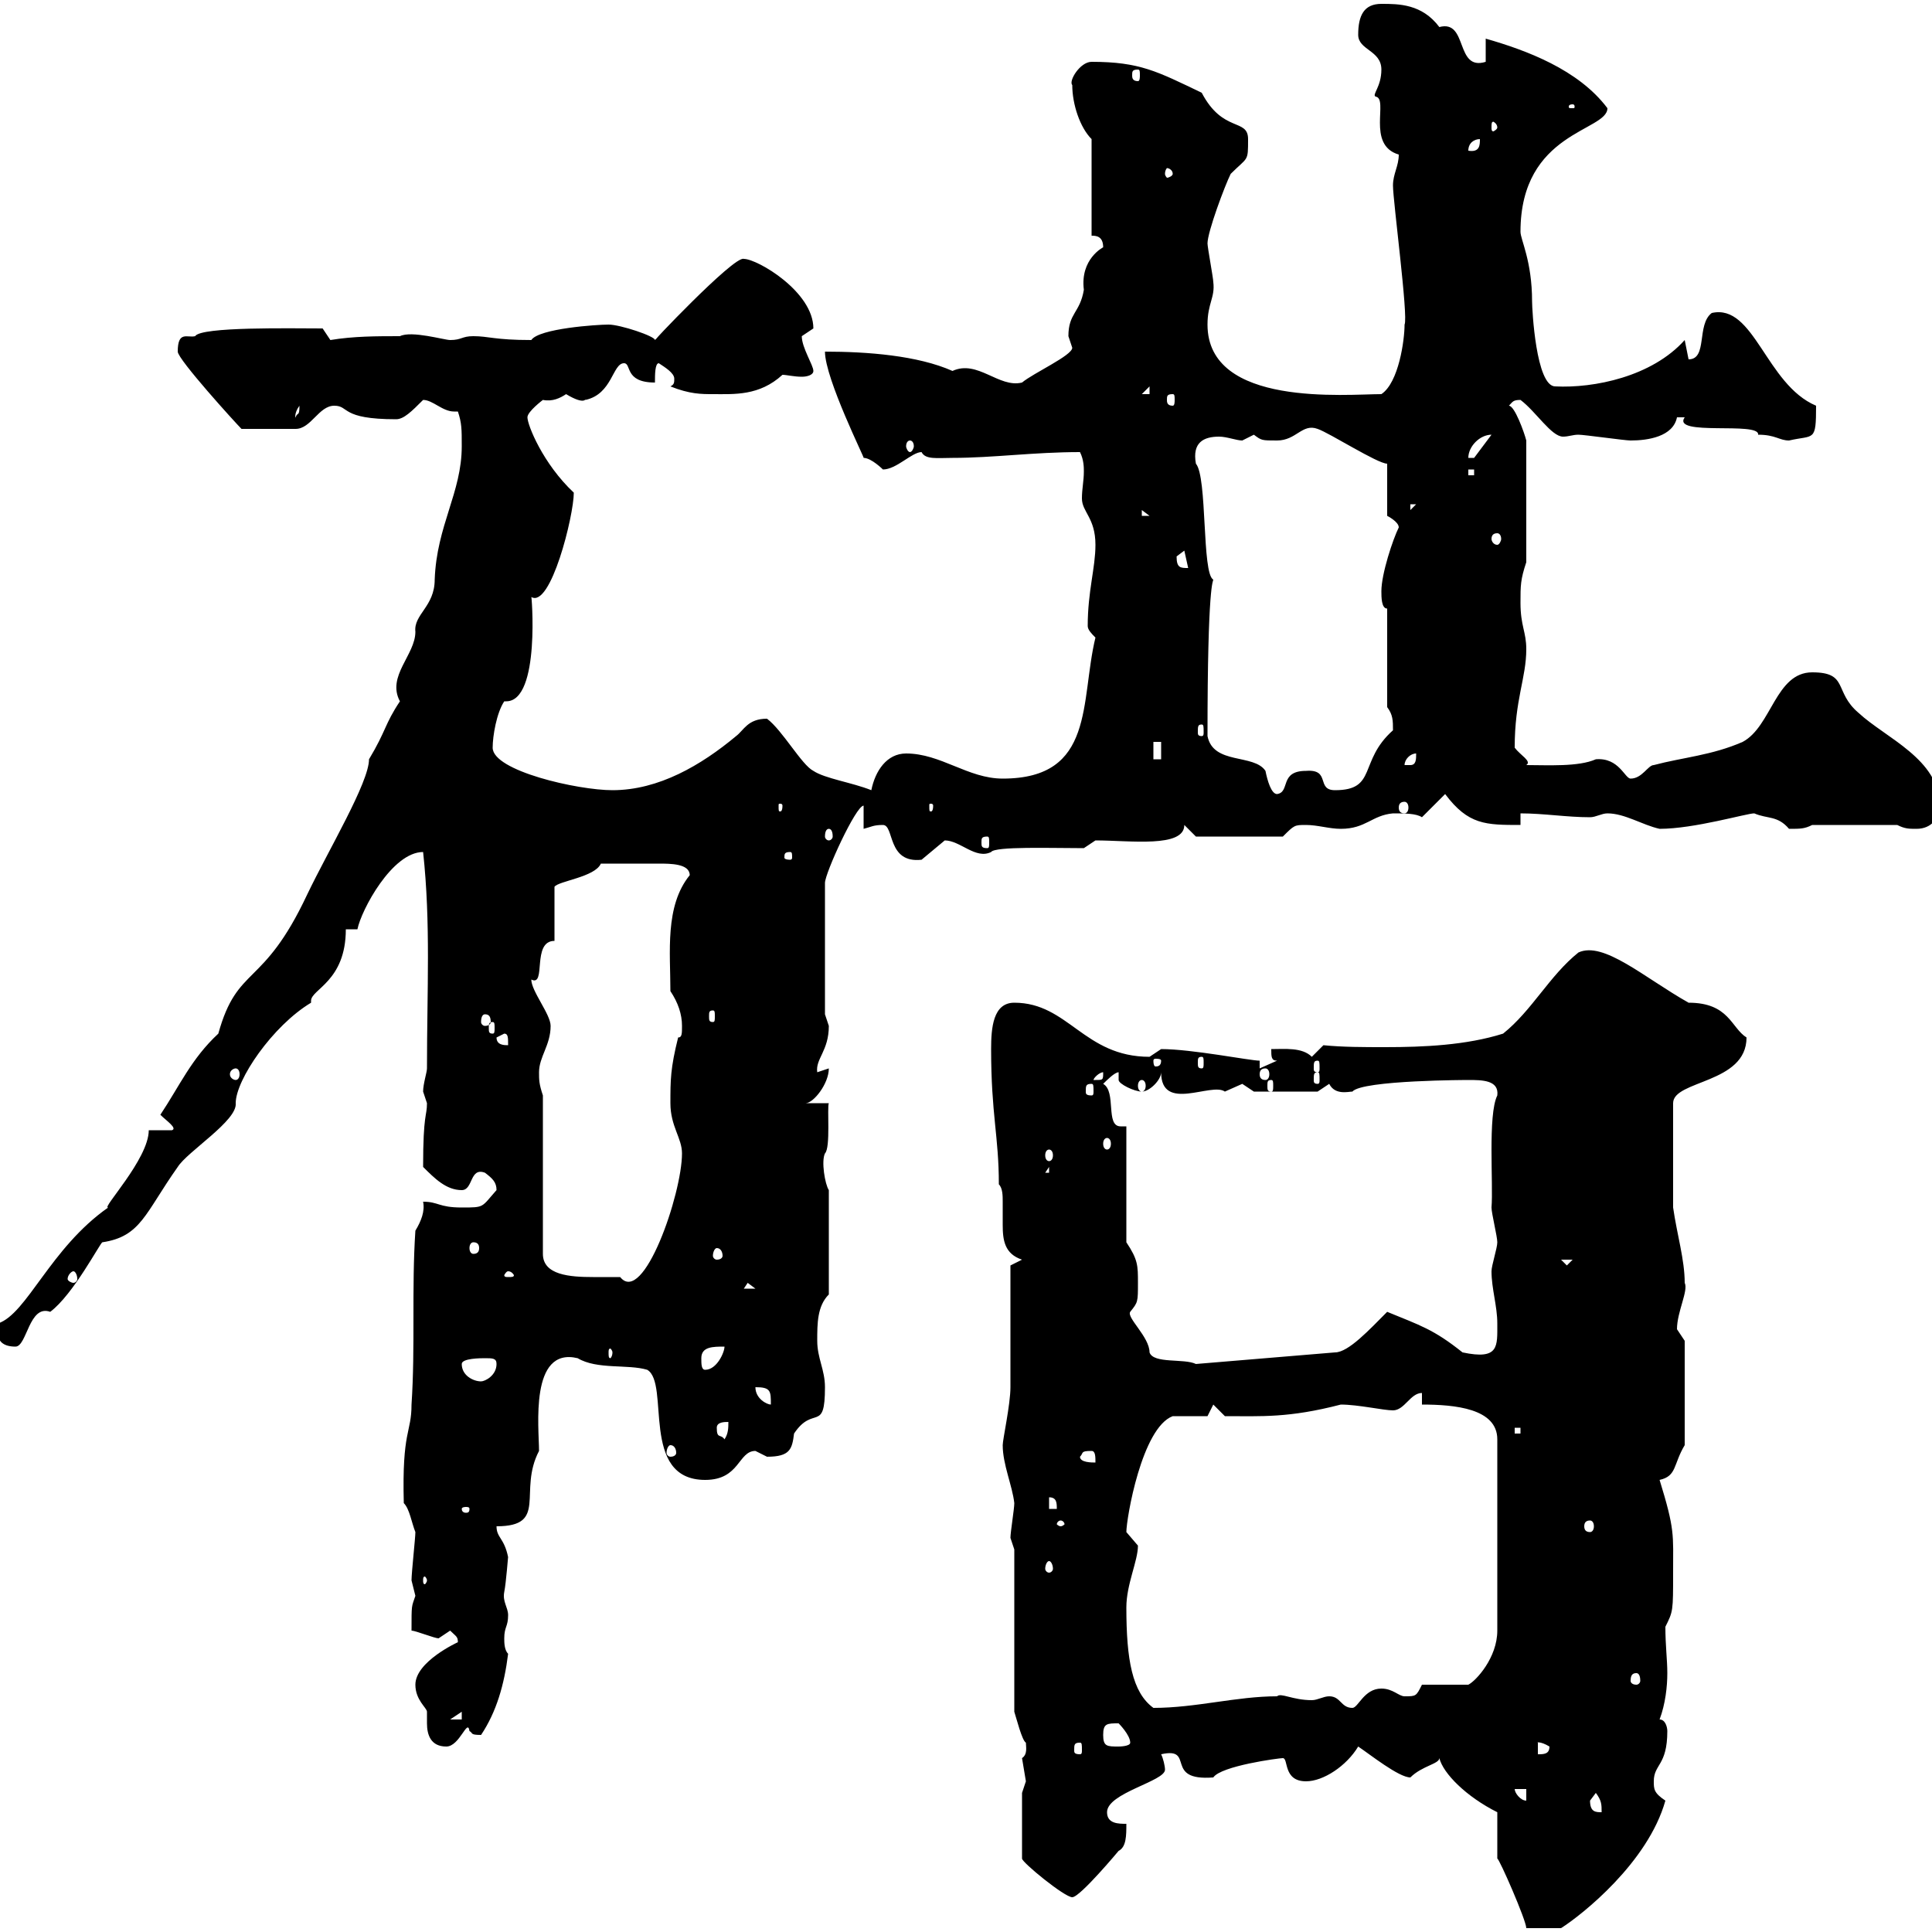 <svg xmlns="http://www.w3.org/2000/svg" xmlns:xlink="http://www.w3.org/1999/xlink" width="300" height="300"><path d="M232.50 288.60C232.80 288.60 237 298.20 237 299.40L242.40 299.40C245.70 297.30 255.90 289.20 258.60 279.60C256.80 278.40 256.80 277.80 256.80 276.60C256.80 273.90 258.90 274.20 258.90 268.80C258.90 268.20 258.60 267 257.70 267C258.60 264.60 258.90 261.90 258.90 259.80C258.90 257.70 258.60 255.60 258.60 252.60C259.80 250.20 259.80 250.20 259.80 244.20C259.80 238.20 260.10 237.60 257.70 229.80C260.40 229.20 259.80 227.40 261.60 224.40L261.60 208.20C261.60 208.20 260.40 206.40 260.40 206.40C260.40 203.70 262.20 200.40 261.60 199.20C261.60 195.60 260.40 191.70 259.80 187.50L259.80 171.30C259.80 167.70 271.20 168.30 271.20 161.10C268.80 159.60 268.50 155.70 262.20 155.70C255.30 151.80 249 146.10 245.10 147.90C240.60 151.50 237.90 156.90 233.40 160.50C227.70 162.30 221.10 162.60 215.10 162.60C211.80 162.60 208.50 162.60 205.50 162.30C205.50 162.30 203.70 164.10 203.70 164.10C202.20 162.60 199.50 162.90 197.40 162.90C197.40 164.10 197.40 164.70 198.30 164.70L195.60 165.90L195.60 164.70C194.10 164.70 185.10 162.90 180.30 162.90C180.30 162.90 178.50 164.10 178.50 164.10C168.30 164.10 165.90 155.70 157.50 155.70C154.20 155.70 153.90 159.60 153.90 162.90C153.90 173.10 155.10 176.40 155.10 183.90C155.70 184.50 155.70 185.70 155.70 186.60C155.70 188.10 155.70 189.30 155.70 190.20C155.70 192.60 156 194.70 158.70 195.60L156.90 196.50C156.90 199.20 156.90 212.70 156.90 215.40C156.90 218.10 155.70 223.50 155.70 224.40C155.70 227.40 157.20 230.70 157.50 233.40C157.50 234.30 156.90 237.90 156.90 238.80C156.90 238.80 157.50 240.60 157.50 240.60L157.50 265.80C157.80 266.70 158.70 270.30 159.30 270.60C159.30 271.20 159.60 272.40 158.70 273C158.70 273 159.30 276.60 159.30 276.60C159.30 276.60 158.70 278.40 158.70 278.40L158.70 288.60C158.70 289.20 165.30 294.60 166.50 294.60C167.70 294.60 173.70 287.40 173.70 287.40C174.90 286.80 174.90 285 174.90 283.20C173.70 283.20 171.90 283.20 171.90 281.40C171.90 278.40 180.90 276.60 180.90 274.80C180.90 274.20 180.60 273 180.30 272.40C185.70 271.20 180.60 276.60 188.40 276C189.60 274.20 198.60 273 199.20 273C200.10 273 199.20 276.60 202.80 276.60C205.50 276.60 209.10 274.20 210.90 271.20C212.70 272.40 217.20 276 219 276C220.80 274.20 223.50 273.90 223.50 273C224.10 275.40 227.70 279 232.50 281.40ZM246.90 279.60C246.90 279.60 247.80 278.40 247.80 278.40C248.70 279.60 248.70 280.20 248.70 281.40C247.80 281.40 246.90 281.40 246.90 279.60ZM235.20 277.80L237 277.80L237 279.60C236.10 279.60 235.20 278.40 235.20 277.80ZM238.80 270.60C238.50 270.60 239.10 270.30 240.60 271.20C240.60 272.40 239.70 272.40 238.80 272.40ZM64.50 261.60C64.50 264 66.30 265.20 66.30 265.80C66.30 266.70 66.30 267 66.30 267.60C66.30 269.40 66.90 271.20 69.30 271.20C71.40 271.20 72.60 266.70 72.90 268.80C73.50 269.10 72.90 269.40 74.70 269.40C77.10 265.80 78.30 261.60 78.90 256.80C78.30 256.20 78.30 255 78.30 254.40C78.30 252.60 78.90 252.60 78.90 250.80C78.90 249.60 78 248.70 78.30 247.20C78.60 245.70 78.90 241.50 78.90 241.80C78.30 238.80 77.10 238.80 77.10 237C85.20 237 80.40 231.60 83.70 225.30C83.70 221.70 82.20 209.10 89.70 210.90C92.70 212.70 97.50 211.80 100.50 212.70C104.10 214.80 99.30 229.80 109.50 229.80C114.90 229.80 114.60 225.30 117.30 225.30C117.30 225.30 119.10 226.20 119.10 226.20C122.70 226.20 123 225 123.30 222.60C126.30 218.10 128.10 222.60 128.10 215.40C128.10 212.70 126.90 210.90 126.90 208.20C126.90 205.50 126.90 202.80 128.70 201L128.70 184.80C128.10 183.90 127.50 180.30 128.10 179.10C129 178.20 128.40 171.90 128.70 171.30L125.10 171.30C126.30 171.30 128.70 168.30 128.70 165.90L126.90 166.50C126.60 164.40 128.70 163.20 128.70 159.30C128.70 159.30 128.10 157.50 128.10 157.50L128.10 137.10C128.10 135.60 132.90 125.10 134.10 125.10L134.10 128.70C135.30 128.40 135.60 128.10 137.10 128.10C138.90 128.10 137.70 134.10 143.10 133.50C143.10 133.50 146.70 130.50 146.70 130.50C149.10 130.50 151.50 133.50 153.90 132.30C154.50 131.40 163.20 131.70 168.30 131.70L170.10 130.50C175.50 130.50 183.90 131.70 183.90 128.10L185.70 129.90L199.20 129.90C201 128.10 201 128.10 202.80 128.10C204.60 128.10 206.40 128.70 208.20 128.70C212.10 128.70 213 126.60 216.30 126.30C218.10 126.30 219.90 126.30 220.80 126.90L224.40 123.30C228 128.10 230.70 128.10 236.10 128.10L236.10 126.30C239.70 126.30 243.30 126.90 246.90 126.90C247.80 126.90 248.70 126.30 249.60 126.30C252.30 126.30 255 128.10 257.70 128.70C263.10 128.70 271.20 126.30 272.40 126.30C274.50 127.20 276 126.60 277.80 128.70C279.60 128.70 280.20 128.70 281.40 128.10L294.60 128.10C295.80 128.70 296.40 128.70 297.60 128.70C300 128.70 301.20 126.90 301.20 125.10C301.20 117.90 292.80 114.60 288.60 110.70C284.70 107.40 287.10 104.40 281.40 104.40C275.70 104.40 275.10 112.80 270.60 115.20C265.80 117.30 261.30 117.60 256.80 118.80C255.90 118.80 255 120.90 253.20 120.90C252.30 120.90 251.40 117.60 247.80 117.90C245.10 119.10 240.30 118.80 237 118.80C237.90 118.20 236.10 117.30 235.20 116.10C235.20 108.60 237 105.30 237 100.80C237 98.10 236.10 97.20 236.10 93.60C236.10 90.90 236.10 90 237 87.30L237 68.40C236.70 67.20 235.20 63 234.30 63C234.90 62.40 234.90 62.10 236.10 62.10C238.50 63.90 240.90 67.80 242.70 67.80C243.60 67.80 244.20 67.50 245.10 67.50C246 67.50 252.30 68.40 253.20 68.40C255.90 68.40 259.80 67.80 260.40 64.80C260.40 64.80 260.40 64.80 261.60 64.80C259.50 67.80 273.30 65.40 273 67.50C275.70 67.50 276.30 68.40 277.80 68.40C281.70 67.50 282 68.70 282 63C274.20 59.70 272.40 47.10 265.80 48.60C263.40 50.40 265.20 55.80 262.20 55.80C262.20 55.80 261.60 52.80 261.60 52.80C256.50 58.50 247.50 60.30 241.50 60C238.50 60 237.90 48 237.90 46.80C237.90 40.50 236.10 37.20 236.10 36C236.10 20.40 249.60 20.40 249.60 16.80C245.10 10.80 237 7.80 230.70 6L230.70 9.60C225.90 11.10 228 3 223.50 4.20C220.80 0.60 217.20 0.60 214.50 0.60C211.80 0.60 210.90 2.40 210.90 5.40C210.90 7.80 214.50 7.80 214.50 10.80C214.50 13.50 213 14.70 213.60 15C215.70 15.30 212.10 22.50 217.20 24C217.20 25.80 216.30 27 216.30 28.80C216.30 31.20 218.70 49.20 218.10 50.40C218.10 52.80 217.20 59.40 214.50 61.20C209.10 61.20 187.50 63.30 187.50 50.40C187.50 47.10 188.70 46.20 188.40 43.80C188.40 43.20 187.50 38.40 187.50 37.80C187.50 36 190.20 28.80 191.10 27C193.80 24.30 193.80 25.20 193.80 21.60C193.80 18.30 189.90 20.70 186.60 14.40C179.70 11.10 177 9.60 169.50 9.60C167.70 9.60 165.90 12.60 166.50 13.20C166.50 16.20 167.70 19.80 169.50 21.60L169.50 36.60C170.10 36.60 171.30 36.60 171.30 38.40C171.30 38.40 167.70 40.20 168.30 45C167.70 48.60 165.90 48.60 165.90 52.20C165.90 52.20 166.50 54 166.50 54C166.50 55.20 160.50 57.90 158.70 59.40C155.10 60.30 151.80 55.80 147.90 57.60C142.50 55.20 134.70 54.60 128.10 54.60C128.10 58.80 134.40 71.40 134.10 71.10C135.30 71.10 137.10 72.90 137.10 72.90C139.20 72.90 141.60 70.20 143.10 70.20C143.70 71.40 145.50 71.10 147.90 71.10C154.20 71.10 160.50 70.20 167.70 70.20C168.30 71.40 168.30 72.60 168.30 73.20C168.30 74.70 168 75.90 168 77.40C168 79.50 170.10 80.40 170.10 84.60C170.10 88.20 168.90 91.80 168.90 97.20C168.90 97.80 169.50 98.40 170.10 99C167.70 108.90 170.10 120.90 155.70 120.90C150.30 120.90 146.10 117 140.70 117C137.70 117 135.90 119.70 135.30 122.70C132.30 121.50 128.10 120.90 126.30 119.70C124.50 118.80 121.50 113.40 119.10 111.60C116.10 111.60 115.50 113.40 114.30 114.30C108.90 118.80 102.30 122.70 95.10 122.70C89.70 122.70 76.50 119.70 76.50 116.10C76.50 114.30 77.10 110.70 78.30 108.90C78.30 108.90 78.30 108.90 78.60 108.90C84 108.90 82.50 91.80 82.50 92.70C85.50 94.50 89.10 80.10 89.10 76.50C84.30 72 81.90 66 81.90 64.80C81.90 63.90 84.30 62.10 84.30 62.10C85.80 62.40 87 61.80 87.90 61.20C90.90 63 90.90 61.80 90.90 62.10C95.10 61.20 95.10 56.40 96.90 56.40C98.10 56.40 96.90 59.40 101.70 59.40C101.70 58.20 101.70 56.40 102.30 56.40C103.20 57 104.70 57.90 104.70 58.80C104.70 59.40 104.70 59.70 104.10 60C107.10 61.20 108.90 61.20 110.70 61.20C114 61.20 117.90 61.50 121.50 58.20C122.10 58.20 123.30 58.50 124.50 58.50C125.40 58.50 126.30 58.20 126.30 57.60C126.30 56.70 124.50 54 124.50 52.20C124.50 52.20 126.30 51 126.30 51C126.30 45.30 117.60 40.20 115.50 40.20C114 39.60 99.90 54.60 102.30 52.20C102.30 52.20 101.70 52.80 101.70 52.80C101.70 52.20 96.30 50.40 94.50 50.40C92.70 50.40 83.70 51 82.50 52.80C76.80 52.80 75.90 52.20 73.50 52.20C71.70 52.20 71.70 52.80 69.90 52.80C69 52.80 63.90 51.30 62.10 52.20C58.50 52.20 54.90 52.20 51.30 52.80L50.10 51C45.30 51 31.20 50.70 30.30 52.20C29.10 52.50 27.60 51.30 27.60 54.60C27.60 55.80 36.60 65.70 37.50 66.60C39.90 66.60 44.10 66.60 45.90 66.60C48.30 66.60 49.50 63 51.90 63C54.30 63 52.80 65.10 61.50 65.10C62.70 65.10 63.90 63.90 65.70 62.10C67.20 62.10 68.70 63.90 70.50 63.90C70.50 63.90 70.80 63.90 71.10 63.90C71.70 65.70 71.70 66.60 71.70 69.30C71.70 76.50 67.80 81.60 67.50 90C67.50 94.20 64.20 95.40 64.50 98.10C64.50 101.70 60 105 62.10 108.90C59.70 112.50 60 113.40 57.30 117.90C57.30 121.50 51 132 47.70 138.90C40.80 153.60 36.90 149.70 33.90 160.50C29.70 164.40 27.90 168.60 24.90 173.10C25.80 174 27.60 175.20 26.70 175.50L23.10 175.50C23.10 180 15.60 187.80 16.80 187.50C7.80 193.80 4.20 204-0.30 205.50C-0.30 206.10-1.20 209.10 2.40 209.10C4.20 209.10 4.50 202.50 7.80 203.70C11.40 201 15.60 192.90 15.90 192.90C21.90 192 22.50 188.40 27.60 181.20C29.10 178.80 36.90 174 36.60 171.30C36.60 167.70 42.30 159.30 48.30 155.70C48.30 155.70 48.30 155.40 48.30 155.40C48.30 153.60 53.70 152.40 53.70 144.30L55.50 144.30C56.10 141.30 60.90 132.30 65.70 132.30C66.90 143.40 66.30 153.60 66.30 165.90C66.30 166.50 65.70 168.30 65.70 169.50C65.70 169.50 66.30 171.30 66.30 171.30C66.30 173.40 65.70 172.80 65.70 181.20C67.50 183 69.30 184.80 71.70 184.80C73.50 184.80 72.90 181.20 75.30 182.10C76.50 183 77.10 183.60 77.10 184.80C74.70 187.50 75.30 187.50 71.70 187.50C68.10 187.50 68.10 186.60 65.70 186.60C66 188.10 65.40 189.60 64.50 191.10C63.90 200.10 64.50 209.10 63.90 218.10C63.90 222.60 62.40 222 62.70 233.40C63.60 234.30 63.90 236.40 64.50 237.90C64.50 238.80 63.90 244.20 63.90 245.40C63.90 245.40 64.50 247.80 64.50 247.80C63.90 249.60 63.90 249 63.90 253.20C64.50 253.20 67.50 254.40 68.10 254.40C68.10 254.40 69.90 253.20 69.90 253.20C70.80 254.10 71.10 254.10 71.10 255C71.10 255 64.50 258 64.50 261.60ZM167.70 270.60C168 270.60 168 270.90 168 271.80C168 272.10 168 272.40 167.70 272.40C166.80 272.40 166.80 272.10 166.80 271.80C166.80 270.90 166.80 270.60 167.70 270.60ZM171.30 269.40C171.30 267.60 171.90 267.60 173.70 267.60C173.70 267.60 175.50 269.40 175.50 270.60C175.50 271.20 173.70 271.20 173.70 271.20C171.90 271.20 171.30 271.20 171.30 269.40ZM71.70 265.80L71.70 267L69.90 267ZM174.90 249.60C174.90 246 176.70 242.40 176.70 240C176.70 240 174.90 237.90 174.90 237.90C174.90 235.80 177.30 221.70 182.10 219.90C182.70 219.90 186.60 219.90 187.50 219.90L188.40 218.10L190.20 219.90C195.90 219.90 200.10 220.20 208.20 218.10C210.90 218.10 214.80 219 216.30 219C218.10 219 219 216.30 220.80 216.30L220.80 218.10C225.90 218.10 232.50 218.70 232.50 223.50L232.50 253.20C232.50 257.40 229.20 261 228 261.60L220.80 261.60C219.90 263.40 219.90 263.40 218.10 263.40C217.20 263.40 216.30 262.20 214.50 262.20C211.80 262.20 210.90 265.20 210 265.20C208.20 265.20 208.20 263.40 206.40 263.40C205.50 263.40 204.60 264 203.70 264C200.70 264 198.90 262.80 198.30 263.40C192 263.40 185.70 265.20 179.10 265.20C175.80 262.80 174.90 257.70 174.90 249.60ZM254.10 259.80C254.40 259.80 254.70 260.10 254.70 261C254.70 261.30 254.40 261.60 254.10 261.60C253.50 261.60 253.20 261.30 253.20 261C253.20 260.10 253.50 259.80 254.10 259.80ZM66.30 245.40C66.30 245.70 66 246 66 246C65.70 246 65.70 245.70 65.70 245.40C65.70 245.10 65.70 244.80 66 244.80C66 244.80 66.30 245.10 66.30 245.40ZM162.90 242.40C163.20 242.40 163.50 243 163.50 243.60C163.50 243.90 163.20 244.20 162.90 244.20C162.60 244.20 162.30 243.90 162.30 243.60C162.30 243 162.60 242.40 162.90 242.40ZM164.70 236.10C165 236.10 165.30 236.40 165.30 236.70C165.30 236.70 165 237 164.70 237C164.40 237 164.10 236.70 164.10 236.70C164.10 236.40 164.40 236.10 164.70 236.10ZM246.90 236.10C247.20 236.10 247.50 236.40 247.50 237C247.50 237.60 247.20 237.90 246.90 237.90C246.30 237.90 246 237.60 246 237C246 236.40 246.30 236.10 246.90 236.10ZM72.90 234.30C72.90 234.90 72.60 234.90 72.30 234.90C72.30 234.90 71.70 234.90 71.70 234.30C71.70 234 72.30 234 72.30 234C72.60 234 72.90 234 72.90 234.30ZM162.90 232.50C164.10 232.50 164.10 233.40 164.10 234.30L162.90 234.30ZM167.70 226.20C168.30 225.60 167.70 225.30 169.50 225.30C170.10 225.30 170.10 226.20 170.10 227.10C169.50 227.10 167.70 227.10 167.70 226.20ZM104.10 224.40C104.70 224.40 105 225 105 225.60C105 225.90 104.70 226.20 104.10 226.20C103.80 226.20 103.50 225.90 103.50 225.60C103.50 225 103.80 224.40 104.10 224.40ZM111.30 221.70C111.30 220.80 112.50 220.80 113.10 220.80C113.10 221.70 113.10 222.60 112.50 223.50C111.90 222.60 111.30 223.50 111.30 221.70ZM235.20 221.70L236.10 221.70L236.10 222.60L235.20 222.60ZM117.30 215.40C119.70 215.40 119.70 216 119.70 218.10C119.10 218.10 117.30 217.20 117.30 215.40ZM71.70 211.80C71.70 210.90 74.70 210.90 75.30 210.90C76.50 210.90 77.10 210.90 77.10 211.80C77.10 213.60 75.30 214.50 74.70 214.50C73.50 214.50 71.70 213.60 71.70 211.80ZM108.90 210.90C108.90 209.10 110.70 209.10 112.50 209.10C112.50 210 111.30 212.70 109.50 212.70C108.90 212.70 108.90 211.80 108.90 210.90ZM175.50 203.70C176.70 202.20 176.70 202.20 176.70 199.20C176.70 196.50 176.70 195.60 174.90 192.90L174.90 174.90C174.30 174.90 174.30 174.90 174 174.90C171.60 174.90 173.40 169.50 171.30 168.30C171.90 167.70 173.10 166.50 173.70 166.50C173.70 166.50 173.70 167.70 173.70 167.70C173.70 168.30 176.10 169.50 177.30 169.50C178.50 169.50 180.30 167.70 180.30 166.50C180.30 172.80 188.10 168 190.20 169.50C190.20 169.50 192.90 168.30 192.90 168.30C192.90 168.30 194.70 169.50 194.70 169.50L204.60 169.50C204.60 169.50 206.40 168.30 206.40 168.30C207.30 170.10 209.40 169.50 210 169.50C211.50 167.70 228.30 167.70 228 167.70C230.10 167.70 232.80 167.70 232.50 170.10C231 173.10 231.90 183.90 231.60 187.50C231.60 188.40 232.50 192 232.50 192.90C232.50 193.80 231.60 196.50 231.60 197.40C231.60 200.10 232.50 202.80 232.50 205.50C232.50 209.10 232.80 211.20 227.10 210C222.60 206.40 220.50 205.80 215.40 203.70C212.70 206.40 209.40 210 207.30 210L185.70 211.80C183.90 210.90 179.10 211.80 178.50 210C178.50 207.60 174.90 204.60 175.50 203.70ZM95.10 210C95.10 210.60 94.80 210.90 94.80 210.90C94.50 210.90 94.50 210.60 94.50 210C94.50 209.70 94.50 209.40 94.80 209.40C94.80 209.40 95.10 209.70 95.10 210ZM116.10 199.20L117.30 200.10L115.50 200.10ZM11.40 197.40C11.70 197.40 12 198 12 198.60C12 198.90 11.70 199.20 11.40 199.20C11.10 199.20 10.50 198.90 10.50 198.60C10.50 198 11.10 197.40 11.40 197.40ZM78.90 197.40C79.50 197.40 79.80 198 79.80 198C79.80 198.30 79.50 198.30 78.90 198.30C78.60 198.30 78.30 198.30 78.30 198C78.30 198 78.60 197.40 78.90 197.40ZM84.30 170.10C83.70 168.30 83.70 167.70 83.70 166.50C83.70 164.10 85.50 162.30 85.50 159.30C85.50 157.50 82.50 153.90 82.50 152.10C84.90 153.30 82.50 146.10 86.10 146.10L86.10 137.70C86.70 136.80 92.40 136.20 93.30 134.10C96.90 134.10 99.30 134.10 102.30 134.10C104.10 134.10 107.10 134.10 107.10 135.90C103.20 140.70 104.10 147.90 104.10 153.90C105.30 155.70 105.90 157.50 105.90 159.30C105.90 160.50 105.90 161.10 105.30 161.10C104.10 165.90 104.10 167.70 104.10 171.30C104.10 174.90 105.90 176.70 105.90 179.10C105.90 185.40 99.90 202.80 96.30 198.30C95.10 198.30 93.30 198.30 92.10 198.30C88.50 198.30 84.30 198 84.30 194.70ZM242.40 195.60L244.20 195.60L243.30 196.50ZM111.30 193.80C111.90 193.80 112.20 194.40 112.20 195C112.20 195.30 111.90 195.60 111.30 195.60C111 195.60 110.70 195.30 110.70 195C110.70 194.40 111 193.80 111.30 193.80ZM73.50 192.90C74.10 192.90 74.40 193.20 74.40 193.80C74.40 194.40 74.10 194.70 73.50 194.70C73.20 194.70 72.90 194.40 72.90 193.80C72.90 193.20 73.20 192.90 73.50 192.90ZM162.90 181.20L162.90 182.10L162.30 182.10ZM162.90 178.50C163.20 178.50 163.50 178.80 163.50 179.40C163.50 180 163.20 180.30 162.90 180.30C162.60 180.30 162.30 180 162.30 179.40C162.30 178.80 162.60 178.50 162.90 178.50ZM171.90 176.70C172.20 176.70 172.50 177 172.50 177.60C172.50 178.20 172.20 178.50 171.90 178.50C171.60 178.50 171.30 178.20 171.30 177.60C171.30 177 171.60 176.70 171.90 176.70ZM169.50 168.30C169.80 168.30 169.80 168.60 169.80 169.50C169.80 169.80 169.80 170.10 169.50 170.10C168.60 170.10 168.60 169.80 168.60 169.50C168.60 168.60 168.60 168.30 169.50 168.30ZM177.30 167.70C177.60 167.70 177.90 168 177.90 168.60C177.90 169.20 177.60 169.50 177.30 169.50C177 169.50 176.70 169.20 176.70 168.60C176.70 168 177 167.70 177.30 167.70ZM197.40 167.70C197.70 167.70 197.70 168 197.70 168.60C197.70 169.20 197.70 169.50 197.40 169.50C196.80 169.50 196.80 169.20 196.80 168.60C196.80 168 196.80 167.70 197.40 167.70ZM171.30 166.50C171.30 167.70 171.30 167.70 170.10 167.70C170.10 167.70 169.80 167.70 169.80 167.70C169.80 167.40 170.70 166.50 171.30 166.50C171.30 166.50 171.30 166.50 171.30 166.50ZM204.60 166.50C204.90 166.50 204.90 166.80 204.90 167.70C204.90 168 204.90 168.30 204.60 168.30C204 168.30 204 168 204 167.70C204 166.80 204 166.50 204.60 166.50ZM36.60 165.90C36.90 165.90 37.20 166.20 37.20 166.80C37.20 167.40 36.90 167.70 36.60 167.70C36.30 167.70 35.70 167.40 35.70 166.80C35.70 166.20 36.30 165.90 36.60 165.90ZM196.50 165.90C196.80 165.90 197.10 166.20 197.10 166.80C197.10 167.40 196.80 167.70 196.50 167.70C195.90 167.70 195.60 167.40 195.60 166.80C195.60 166.20 195.90 165.90 196.50 165.90ZM204.60 164.70C204.90 164.70 204.90 165 204.90 165.90C204.90 166.20 204.90 166.50 204.60 166.50C204 166.50 204 166.20 204 165.90C204 165 204 164.70 204.60 164.70ZM180.30 164.70C180.30 165.60 179.70 165.60 179.40 165.60C179.40 165.60 179.10 165.60 179.10 164.70C179.10 164.40 179.40 164.40 179.40 164.40C179.70 164.40 180.30 164.40 180.30 164.70ZM186.60 164.10C186.90 164.10 186.90 164.40 186.90 165C186.90 165.60 186.90 165.90 186.60 165.90C186 165.90 186 165.60 186 165C186 164.40 186 164.10 186.60 164.10ZM77.10 161.10L78.30 160.50C78.90 160.50 78.90 161.10 78.90 162.30C78.30 162.30 77.10 162.30 77.10 161.10ZM76.50 158.70C76.80 158.70 76.80 159 76.80 159.60C76.80 160.20 76.80 160.50 76.50 160.50C75.90 160.50 75.90 160.20 75.90 159.60C75.90 159 75.90 158.70 76.50 158.70ZM75.30 157.50C75.90 157.50 76.20 157.80 76.20 158.70C76.20 159 75.90 159.30 75.30 159.30C75 159.30 74.70 159 74.70 158.70C74.70 157.80 75 157.50 75.30 157.50ZM110.70 156.90C111 156.90 111 157.20 111 157.80C111 158.40 111 158.70 110.70 158.70C110.10 158.70 110.10 158.40 110.10 157.80C110.10 157.20 110.10 156.90 110.70 156.90ZM122.70 132.30C123 132.30 123 132.60 123 133.20C123 133.20 123 133.50 122.70 133.50C121.80 133.50 121.80 133.20 121.80 133.20C121.80 132.60 121.80 132.30 122.70 132.30ZM153.30 129.90C153.60 129.90 153.60 130.20 153.60 130.80C153.60 131.40 153.60 131.70 153.30 131.70C152.40 131.70 152.40 131.40 152.40 130.80C152.40 130.20 152.40 129.90 153.30 129.90ZM128.70 128.70C129 128.70 129.30 129 129.30 129.90C129.30 130.20 129 130.50 128.70 130.50C128.40 130.50 128.10 130.20 128.10 129.90C128.10 129 128.40 128.70 128.70 128.70ZM121.50 125.10C121.50 126 121.20 126 121.20 126C120.90 126 120.90 126 120.90 125.10C120.90 124.80 120.90 124.80 121.20 124.80C121.20 124.80 121.50 124.80 121.50 125.10ZM144.90 125.10C144.90 126 144.60 126 144.60 126C144.30 126 144.30 126 144.30 125.10C144.30 124.80 144.30 124.80 144.60 124.80C144.60 124.80 144.90 124.80 144.90 125.10ZM218.10 124.50C218.40 124.50 218.70 124.80 218.70 125.40C218.70 126 218.40 126.30 218.10 126.30C217.50 126.30 217.20 126 217.20 125.40C217.20 124.80 217.50 124.50 218.10 124.50ZM187.50 114.30C187.50 90.30 188.40 90.30 188.40 90C186.60 89.10 187.50 74.10 185.70 72C185.10 68.70 186.90 67.80 189.30 67.80C190.50 67.80 192 68.40 192.90 68.40C192.90 68.40 194.70 67.50 194.70 67.50C195.90 68.40 195.90 68.40 198.30 68.40C201.30 68.40 202.20 65.70 204.60 66.60C206.40 67.20 213.90 72 215.40 72L215.40 80.10C215.40 80.10 217.20 81 217.20 81.90C216.30 83.70 214.50 89.10 214.50 91.80C214.50 92.70 214.50 94.50 215.40 94.50L215.40 109.80C216.30 111 216.30 111.90 216.30 113.40C210.90 118.20 213.90 122.70 207.30 122.70C204.30 122.70 206.70 119.40 202.80 119.70C198.60 119.70 200.40 123 198.30 123.30C197.40 123.30 196.80 121.20 196.50 119.70C194.70 117 188.40 118.80 187.50 114.30ZM219.90 117C219.90 117.90 219.90 118.80 219 118.80C218.10 118.80 218.10 118.80 218.10 118.80C218.10 117.90 219 117 219.90 117ZM179.10 115.20L180.30 115.20L180.30 117.90L179.10 117.90ZM186.60 112.50C186.90 112.50 186.90 112.80 186.90 113.70C186.90 114 186.90 114.30 186.60 114.30C186 114.30 186 114 186 113.70C186 112.80 186 112.50 186.60 112.50ZM182.70 86.40C182.70 86.40 183.90 85.50 183.90 85.50L184.50 88.20C183.30 88.20 182.70 88.20 182.70 86.40ZM232.50 82.80C232.80 82.80 233.10 83.10 233.10 83.70C233.10 84 232.80 84.60 232.50 84.60C231.90 84.60 231.60 84 231.60 83.70C231.60 83.10 231.90 82.80 232.50 82.80ZM177.30 79.20L178.50 80.10L177.30 80.10ZM219 78.30L219.90 78.30L219 79.20ZM228 72.90L228.90 72.90L228.90 73.80L228 73.80ZM231.60 67.50L228.90 71.10L228 71.10C228 69.30 229.80 67.50 231.60 67.50ZM141.30 68.40C141.60 68.40 141.90 68.70 141.90 69.30C141.90 69.60 141.60 70.20 141.30 70.20C141 70.20 140.70 69.60 140.70 69.30C140.70 68.70 141 68.40 141.30 68.40ZM46.50 63C46.50 64.80 46.20 63.90 45.90 64.80C45.90 65.10 45.60 64.20 46.50 63ZM182.10 61.20C182.40 61.20 182.40 61.50 182.40 62.10C182.40 62.40 182.40 63 182.10 63C181.20 63 181.20 62.40 181.20 62.10C181.20 61.50 181.20 61.20 182.10 61.20ZM178.50 60L178.50 61.20L177.30 61.20ZM182.10 27C182.10 27.30 181.50 27.60 181.20 27.60C181.20 27.60 180.90 27.30 180.90 27C180.90 26.40 181.20 26.10 181.20 26.10C181.50 26.10 182.10 26.40 182.10 27ZM229.80 21.60C229.80 22.50 229.80 23.70 228 23.40C228 22.20 228.90 21.60 229.80 21.60ZM232.50 19.80C232.50 20.10 231.90 20.40 231.90 20.40C231.60 20.40 231.60 20.10 231.60 19.80C231.60 19.20 231.60 18.90 231.90 18.90C231.90 18.90 232.50 19.20 232.50 19.80ZM244.20 16.20C244.50 16.20 244.50 16.50 244.50 16.50C244.50 16.80 244.50 16.80 244.20 16.80C243.60 16.80 243.60 16.80 243.60 16.50C243.60 16.50 243.60 16.20 244.20 16.20ZM176.70 10.80C177 10.80 177 11.10 177 11.70C177 12 177 12.60 176.70 12.60C175.80 12.60 175.80 12 175.80 11.70C175.80 11.10 175.80 10.80 176.70 10.80Z"/></svg>